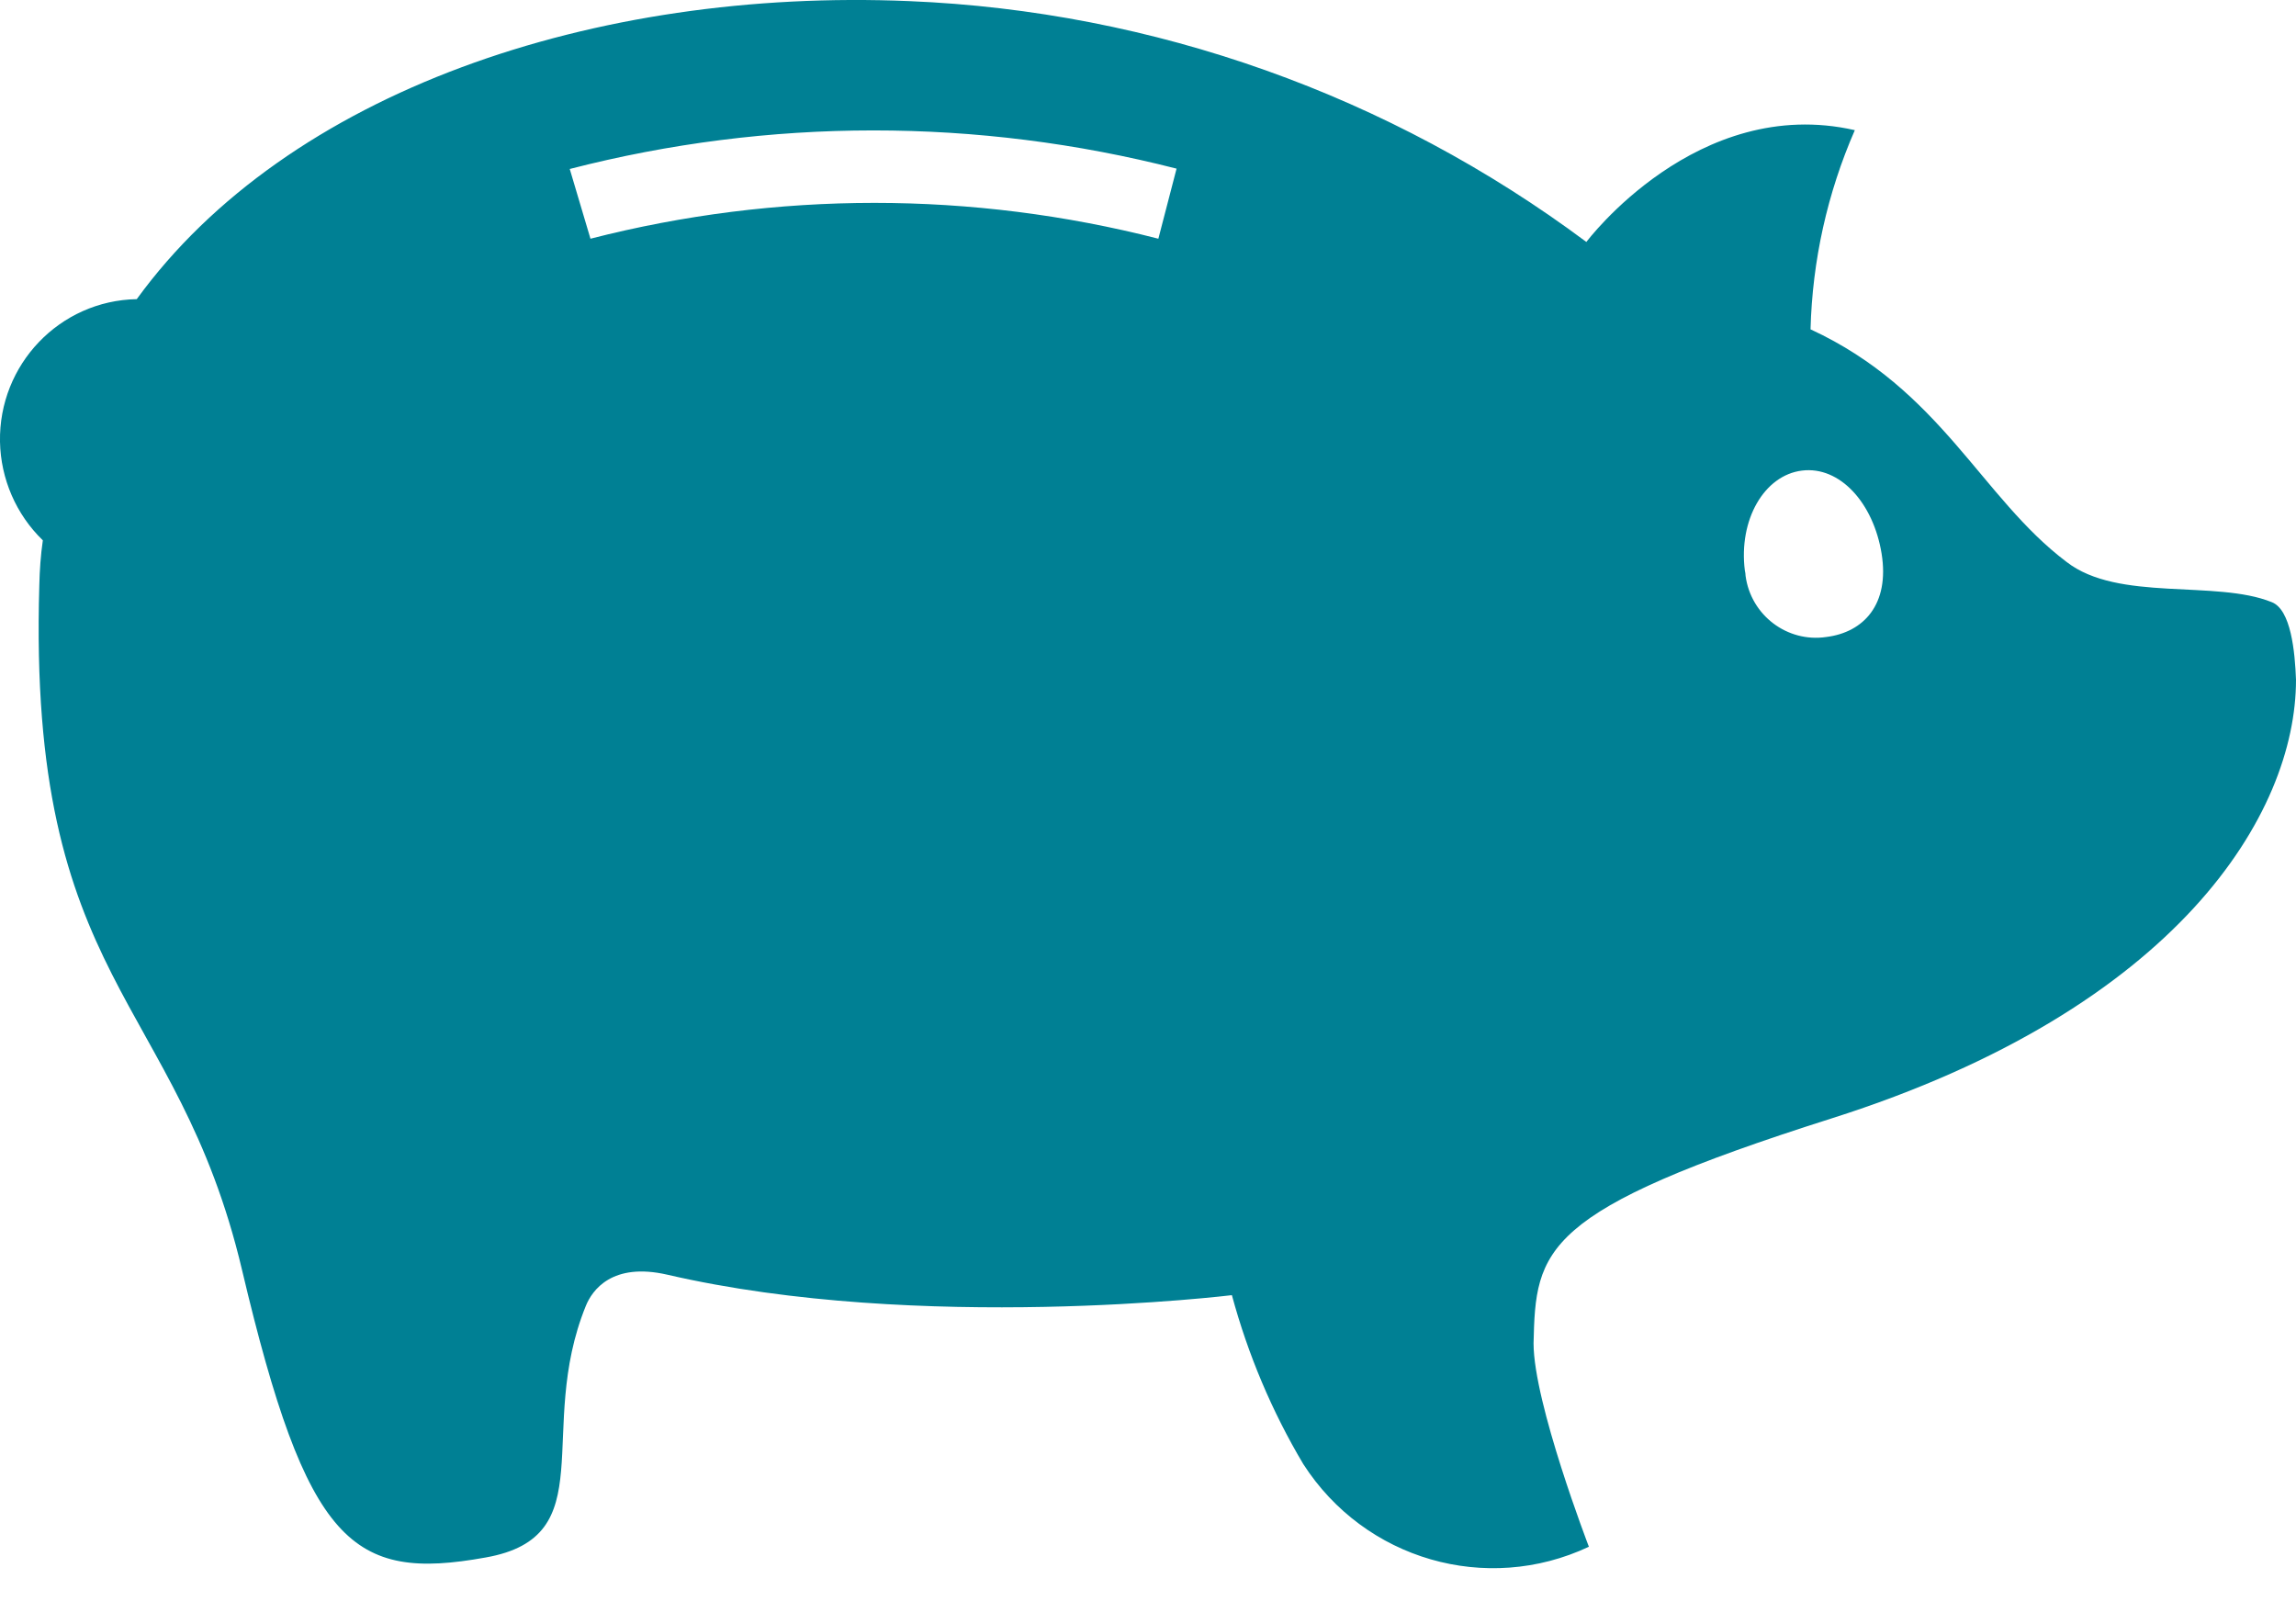 <svg width="41" height="29" viewBox="0 0 41 29" fill="none" xmlns="http://www.w3.org/2000/svg">
<path d="M40.567 10.751C39.566 10.346 37.826 10.751 36.902 10.032C35.378 8.883 34.664 6.958 32.331 5.88C32.363 4.654 32.631 3.447 33.122 2.324C30.304 1.682 28.328 4.32 28.328 4.32C24.816 1.702 20.602 0.2 16.236 0.02C10.62 -0.217 5.138 1.631 2.442 5.341C1.065 5.366 -0.025 6.509 0 7.888C0.013 8.549 0.287 9.185 0.765 9.647C0.727 9.91 0.708 10.179 0.702 10.449C0.491 17.566 3.162 17.771 4.322 22.674C5.482 27.578 6.286 28.238 8.67 27.808C10.786 27.436 9.556 25.543 10.461 23.316C10.575 23.034 10.932 22.533 11.914 22.758C16.434 23.804 21.998 23.124 21.998 23.124C22.285 24.183 22.712 25.197 23.273 26.14C24.37 27.847 26.543 28.476 28.373 27.616C28.373 27.616 27.385 25.049 27.385 23.984C27.423 22.302 27.512 21.616 32.714 19.966C38.897 18.002 41 14.524 41 12.137C40.981 11.636 40.911 10.885 40.567 10.751ZM20.685 4.262C17.358 3.409 13.871 3.409 10.544 4.262L10.174 3.017C13.731 2.1 17.453 2.1 21.01 3.011L20.685 4.262ZM32.612 11.373C31.917 11.476 31.267 10.988 31.171 10.282C31.171 10.25 31.165 10.218 31.158 10.186C31.044 9.281 31.503 8.485 32.178 8.402C32.854 8.318 33.453 8.979 33.6 9.884C33.746 10.789 33.281 11.29 32.612 11.373Z" fill="#008094"/>
</svg>
